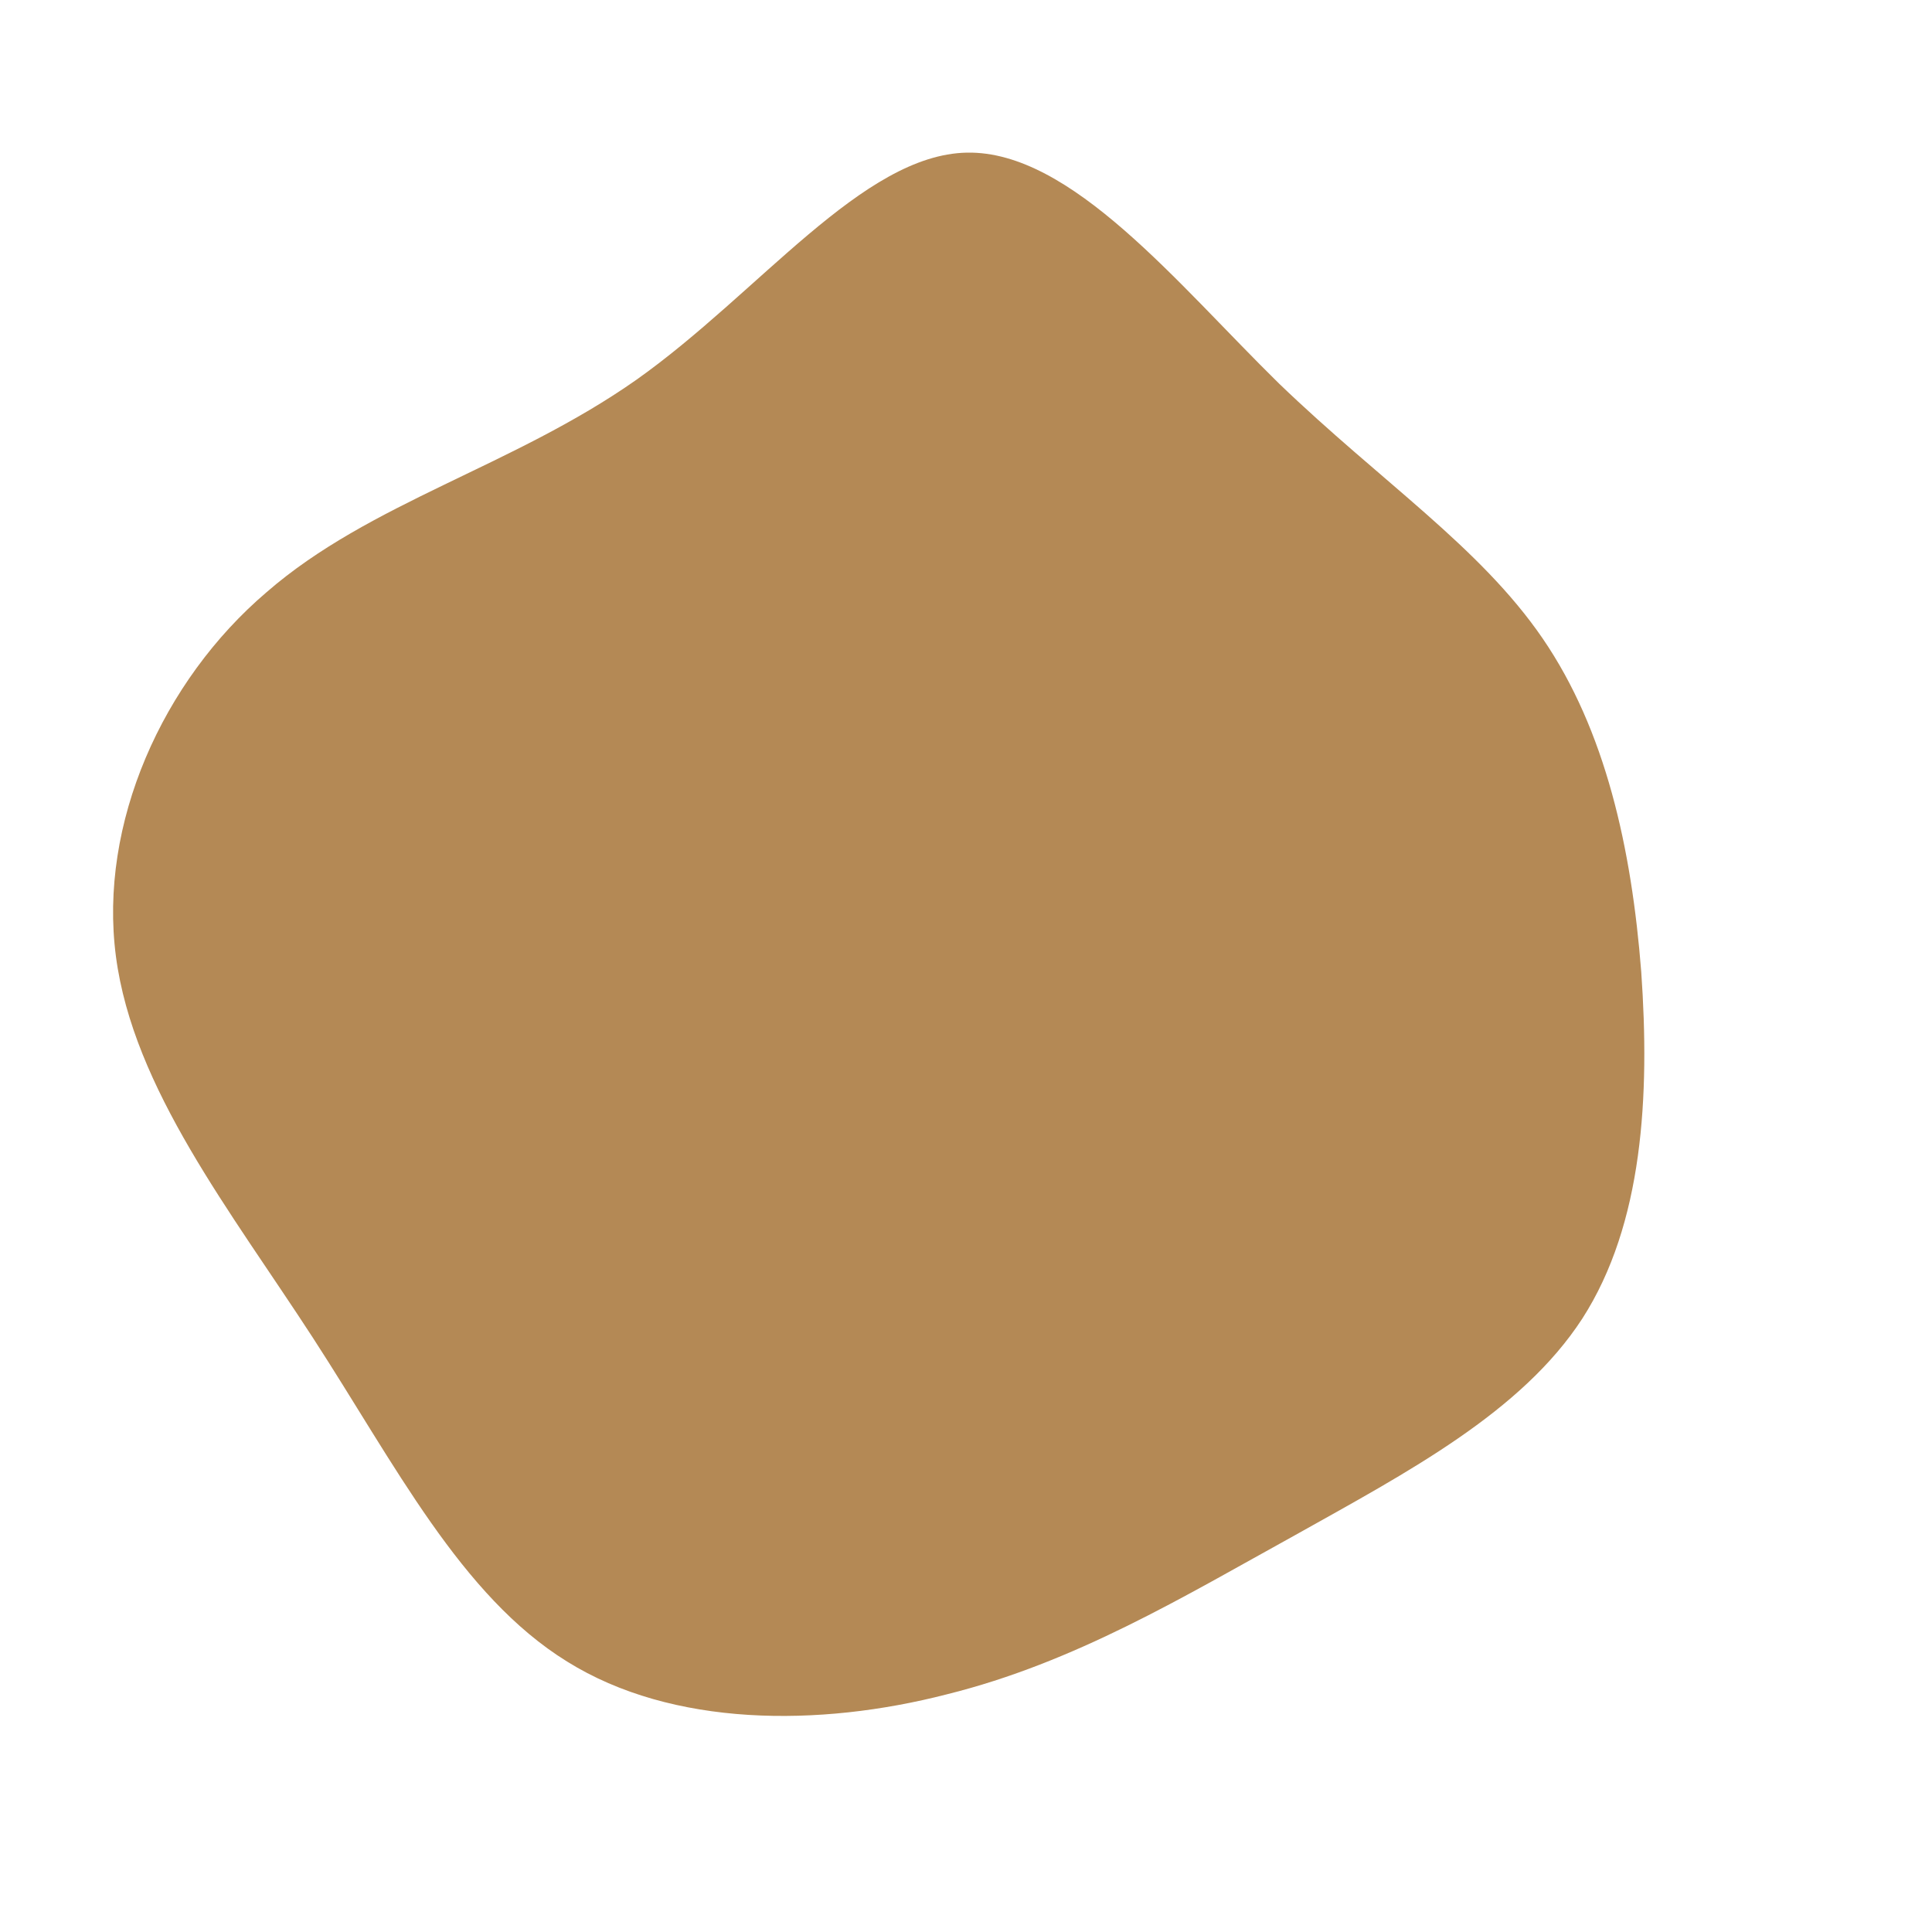 <?xml version="1.0" standalone="no"?>
<svg viewBox="0 0 200 200" xmlns="http://www.w3.org/2000/svg">
  <path fill="#b48955" d="M32.4,-60.3C43,-50.1,53.2,-43.4,59.7,-33.9C66.2,-24.4,68.9,-12.2,69.9,0.6C70.8,13.4,70.1,26.7,63.8,36.5C57.5,46.2,45.7,52.4,34.1,58.9C22.5,65.3,11.3,72.1,-2,75.4C-15.2,78.8,-30.4,78.8,-41.3,72C-52.3,65.2,-59.1,51.6,-67.6,38.5C-76.1,25.4,-86.2,12.7,-88,-1C-89.8,-14.7,-83.2,-29.5,-72.4,-38.7C-61.7,-48,-46.9,-51.7,-34.1,-60.7C-21.4,-69.7,-10.7,-84,0.1,-84.2C10.9,-84.4,21.9,-70.6,32.4,-60.3Z" transform="translate(100 100)" />
</svg>

